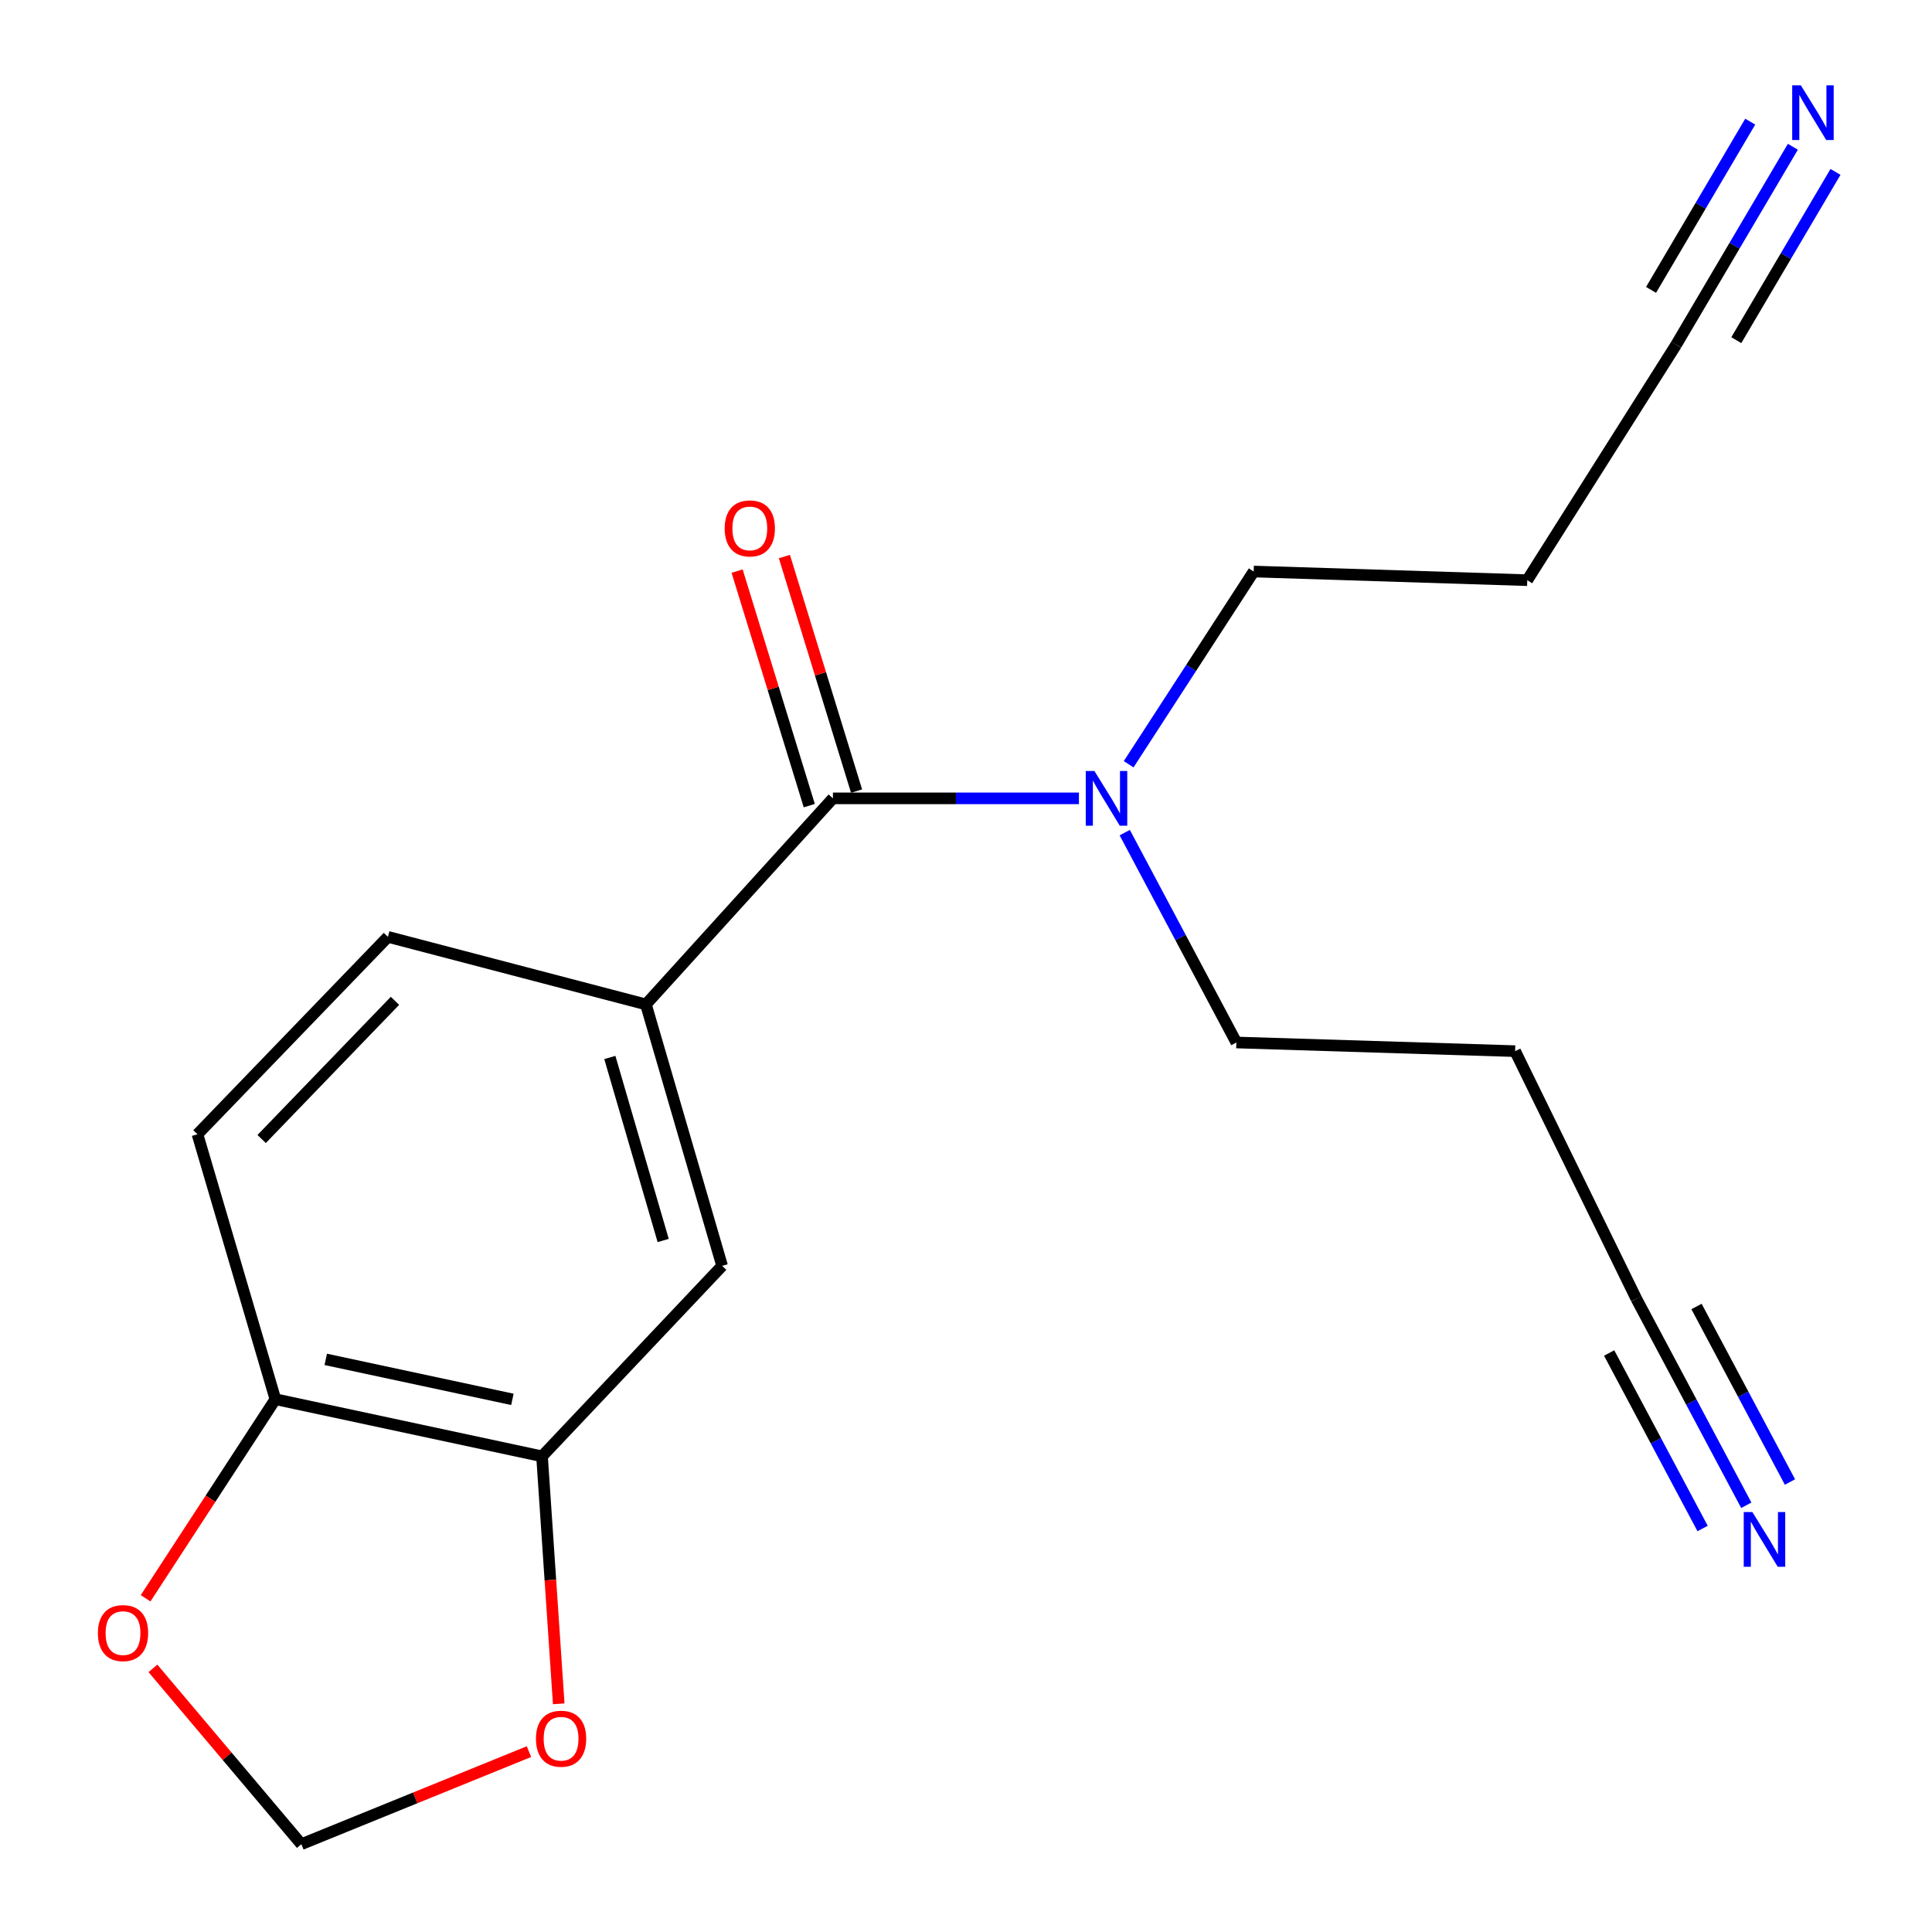 <?xml version='1.0' encoding='iso-8859-1'?>
<svg version='1.1' baseProfile='full'
              xmlns='http://www.w3.org/2000/svg'
                      xmlns:rdkit='http://www.rdkit.org/xml'
                      xmlns:xlink='http://www.w3.org/1999/xlink'
                  xml:space='preserve'
width='1000px' height='1000px' viewBox='0 0 1000 1000'>
<!-- END OF HEADER -->
<rect style='opacity:1.0;fill:#FFFFFF;stroke:none' width='1000' height='1000' x='0' y='0'> </rect>
<path class='bond-0' d='M 431.116,413.23 L 334.325,519.882' style='fill:none;fill-rule:evenodd;stroke:#000000;stroke-width:6px;stroke-linecap:butt;stroke-linejoin:miter;stroke-opacity:1' />
<path class='bond-1' d='M 431.116,413.23 L 494.783,413.23' style='fill:none;fill-rule:evenodd;stroke:#000000;stroke-width:6px;stroke-linecap:butt;stroke-linejoin:miter;stroke-opacity:1' />
<path class='bond-1' d='M 494.783,413.23 L 558.451,413.23' style='fill:none;fill-rule:evenodd;stroke:#0000FF;stroke-width:6px;stroke-linecap:butt;stroke-linejoin:miter;stroke-opacity:1' />
<path class='bond-2' d='M 443.357,409.464 L 424.682,348.768' style='fill:none;fill-rule:evenodd;stroke:#000000;stroke-width:6px;stroke-linecap:butt;stroke-linejoin:miter;stroke-opacity:1' />
<path class='bond-2' d='M 424.682,348.768 L 406.007,288.073' style='fill:none;fill-rule:evenodd;stroke:#FF0000;stroke-width:6px;stroke-linecap:butt;stroke-linejoin:miter;stroke-opacity:1' />
<path class='bond-2' d='M 418.876,416.996 L 400.201,356.301' style='fill:none;fill-rule:evenodd;stroke:#000000;stroke-width:6px;stroke-linecap:butt;stroke-linejoin:miter;stroke-opacity:1' />
<path class='bond-2' d='M 400.201,356.301 L 381.526,295.605' style='fill:none;fill-rule:evenodd;stroke:#FF0000;stroke-width:6px;stroke-linecap:butt;stroke-linejoin:miter;stroke-opacity:1' />
<path class='bond-3' d='M 334.325,519.882 L 373.77,655.208' style='fill:none;fill-rule:evenodd;stroke:#000000;stroke-width:6px;stroke-linecap:butt;stroke-linejoin:miter;stroke-opacity:1' />
<path class='bond-3' d='M 315.652,547.349 L 343.263,642.076' style='fill:none;fill-rule:evenodd;stroke:#000000;stroke-width:6px;stroke-linecap:butt;stroke-linejoin:miter;stroke-opacity:1' />
<path class='bond-4' d='M 334.325,519.882 L 200.793,484.92' style='fill:none;fill-rule:evenodd;stroke:#000000;stroke-width:6px;stroke-linecap:butt;stroke-linejoin:miter;stroke-opacity:1' />
<path class='bond-5' d='M 927.979,75.97 L 897.783,127.197' style='fill:none;fill-rule:evenodd;stroke:#0000FF;stroke-width:6px;stroke-linecap:butt;stroke-linejoin:miter;stroke-opacity:1' />
<path class='bond-5' d='M 897.783,127.197 L 867.586,178.424' style='fill:none;fill-rule:evenodd;stroke:#000000;stroke-width:6px;stroke-linecap:butt;stroke-linejoin:miter;stroke-opacity:1' />
<path class='bond-5' d='M 905.913,62.963 L 880.246,106.506' style='fill:none;fill-rule:evenodd;stroke:#0000FF;stroke-width:6px;stroke-linecap:butt;stroke-linejoin:miter;stroke-opacity:1' />
<path class='bond-5' d='M 880.246,106.506 L 854.58,150.049' style='fill:none;fill-rule:evenodd;stroke:#000000;stroke-width:6px;stroke-linecap:butt;stroke-linejoin:miter;stroke-opacity:1' />
<path class='bond-5' d='M 950.044,88.977 L 924.377,132.52' style='fill:none;fill-rule:evenodd;stroke:#0000FF;stroke-width:6px;stroke-linecap:butt;stroke-linejoin:miter;stroke-opacity:1' />
<path class='bond-5' d='M 924.377,132.52 L 898.711,176.063' style='fill:none;fill-rule:evenodd;stroke:#000000;stroke-width:6px;stroke-linecap:butt;stroke-linejoin:miter;stroke-opacity:1' />
<path class='bond-6' d='M 903.875,779.12 L 875.421,725.68' style='fill:none;fill-rule:evenodd;stroke:#0000FF;stroke-width:6px;stroke-linecap:butt;stroke-linejoin:miter;stroke-opacity:1' />
<path class='bond-6' d='M 875.421,725.68 L 846.968,672.241' style='fill:none;fill-rule:evenodd;stroke:#000000;stroke-width:6px;stroke-linecap:butt;stroke-linejoin:miter;stroke-opacity:1' />
<path class='bond-6' d='M 926.483,767.082 L 902.298,721.659' style='fill:none;fill-rule:evenodd;stroke:#0000FF;stroke-width:6px;stroke-linecap:butt;stroke-linejoin:miter;stroke-opacity:1' />
<path class='bond-6' d='M 902.298,721.659 L 878.112,676.235' style='fill:none;fill-rule:evenodd;stroke:#000000;stroke-width:6px;stroke-linecap:butt;stroke-linejoin:miter;stroke-opacity:1' />
<path class='bond-6' d='M 881.266,791.158 L 857.081,745.734' style='fill:none;fill-rule:evenodd;stroke:#0000FF;stroke-width:6px;stroke-linecap:butt;stroke-linejoin:miter;stroke-opacity:1' />
<path class='bond-6' d='M 857.081,745.734 L 832.895,700.31' style='fill:none;fill-rule:evenodd;stroke:#000000;stroke-width:6px;stroke-linecap:butt;stroke-linejoin:miter;stroke-opacity:1' />
<path class='bond-7' d='M 280.551,753.792 L 373.77,655.208' style='fill:none;fill-rule:evenodd;stroke:#000000;stroke-width:6px;stroke-linecap:butt;stroke-linejoin:miter;stroke-opacity:1' />
<path class='bond-8' d='M 280.551,753.792 L 284.874,817.843' style='fill:none;fill-rule:evenodd;stroke:#000000;stroke-width:6px;stroke-linecap:butt;stroke-linejoin:miter;stroke-opacity:1' />
<path class='bond-8' d='M 284.874,817.843 L 289.198,881.894' style='fill:none;fill-rule:evenodd;stroke:#FF0000;stroke-width:6px;stroke-linecap:butt;stroke-linejoin:miter;stroke-opacity:1' />
<path class='bond-9' d='M 280.551,753.792 L 142.536,724.222' style='fill:none;fill-rule:evenodd;stroke:#000000;stroke-width:6px;stroke-linecap:butt;stroke-linejoin:miter;stroke-opacity:1' />
<path class='bond-9' d='M 265.214,724.311 L 168.604,703.612' style='fill:none;fill-rule:evenodd;stroke:#000000;stroke-width:6px;stroke-linecap:butt;stroke-linejoin:miter;stroke-opacity:1' />
<path class='bond-10' d='M 867.586,178.424 L 790.504,300.302' style='fill:none;fill-rule:evenodd;stroke:#000000;stroke-width:6px;stroke-linecap:butt;stroke-linejoin:miter;stroke-opacity:1' />
<path class='bond-11' d='M 846.968,672.241 L 784.228,544.073' style='fill:none;fill-rule:evenodd;stroke:#000000;stroke-width:6px;stroke-linecap:butt;stroke-linejoin:miter;stroke-opacity:1' />
<path class='bond-12' d='M 584.188,395.571 L 616.545,345.696' style='fill:none;fill-rule:evenodd;stroke:#0000FF;stroke-width:6px;stroke-linecap:butt;stroke-linejoin:miter;stroke-opacity:1' />
<path class='bond-12' d='M 616.545,345.696 L 648.903,295.82' style='fill:none;fill-rule:evenodd;stroke:#000000;stroke-width:6px;stroke-linecap:butt;stroke-linejoin:miter;stroke-opacity:1' />
<path class='bond-13' d='M 582.165,430.968 L 611.052,485.279' style='fill:none;fill-rule:evenodd;stroke:#0000FF;stroke-width:6px;stroke-linecap:butt;stroke-linejoin:miter;stroke-opacity:1' />
<path class='bond-13' d='M 611.052,485.279 L 639.938,539.591' style='fill:none;fill-rule:evenodd;stroke:#000000;stroke-width:6px;stroke-linecap:butt;stroke-linejoin:miter;stroke-opacity:1' />
<path class='bond-14' d='M 142.536,724.222 L 102.209,587.09' style='fill:none;fill-rule:evenodd;stroke:#000000;stroke-width:6px;stroke-linecap:butt;stroke-linejoin:miter;stroke-opacity:1' />
<path class='bond-15' d='M 142.536,724.222 L 108.949,775.748' style='fill:none;fill-rule:evenodd;stroke:#000000;stroke-width:6px;stroke-linecap:butt;stroke-linejoin:miter;stroke-opacity:1' />
<path class='bond-15' d='M 108.949,775.748 L 75.362,827.273' style='fill:none;fill-rule:evenodd;stroke:#FF0000;stroke-width:6px;stroke-linecap:butt;stroke-linejoin:miter;stroke-opacity:1' />
<path class='bond-16' d='M 273.784,906.637 L 214.883,930.591' style='fill:none;fill-rule:evenodd;stroke:#FF0000;stroke-width:6px;stroke-linecap:butt;stroke-linejoin:miter;stroke-opacity:1' />
<path class='bond-16' d='M 214.883,930.591 L 155.983,954.545' style='fill:none;fill-rule:evenodd;stroke:#000000;stroke-width:6px;stroke-linecap:butt;stroke-linejoin:miter;stroke-opacity:1' />
<path class='bond-17' d='M 79.155,863.541 L 117.569,909.043' style='fill:none;fill-rule:evenodd;stroke:#FF0000;stroke-width:6px;stroke-linecap:butt;stroke-linejoin:miter;stroke-opacity:1' />
<path class='bond-17' d='M 117.569,909.043 L 155.983,954.545' style='fill:none;fill-rule:evenodd;stroke:#000000;stroke-width:6px;stroke-linecap:butt;stroke-linejoin:miter;stroke-opacity:1' />
<path class='bond-18' d='M 200.793,484.92 L 102.209,587.09' style='fill:none;fill-rule:evenodd;stroke:#000000;stroke-width:6px;stroke-linecap:butt;stroke-linejoin:miter;stroke-opacity:1' />
<path class='bond-18' d='M 204.437,518.03 L 135.428,589.549' style='fill:none;fill-rule:evenodd;stroke:#000000;stroke-width:6px;stroke-linecap:butt;stroke-linejoin:miter;stroke-opacity:1' />
<path class='bond-19' d='M 784.228,544.073 L 639.938,539.591' style='fill:none;fill-rule:evenodd;stroke:#000000;stroke-width:6px;stroke-linecap:butt;stroke-linejoin:miter;stroke-opacity:1' />
<path class='bond-20' d='M 790.504,300.302 L 648.903,295.82' style='fill:none;fill-rule:evenodd;stroke:#000000;stroke-width:6px;stroke-linecap:butt;stroke-linejoin:miter;stroke-opacity:1' />
<path  class='atom-2' d='M 932.12 44.165
L 941.4 59.165
Q 942.32 60.645, 943.8 63.325
Q 945.28 66.005, 945.36 66.165
L 945.36 44.165
L 949.12 44.165
L 949.12 72.485
L 945.24 72.485
L 935.28 56.085
Q 934.12 54.165, 932.88 51.965
Q 931.68 49.765, 931.32 49.085
L 931.32 72.485
L 927.64 72.485
L 927.64 44.165
L 932.12 44.165
' fill='#0000FF'/>
<path  class='atom-3' d='M 907.033 782.648
L 916.313 797.648
Q 917.233 799.128, 918.713 801.808
Q 920.193 804.488, 920.273 804.648
L 920.273 782.648
L 924.033 782.648
L 924.033 810.968
L 920.153 810.968
L 910.193 794.568
Q 909.033 792.648, 907.793 790.448
Q 906.593 788.248, 906.233 787.568
L 906.233 810.968
L 902.553 810.968
L 902.553 782.648
L 907.033 782.648
' fill='#0000FF'/>
<path  class='atom-8' d='M 566.471 399.07
L 575.751 414.07
Q 576.671 415.55, 578.151 418.23
Q 579.631 420.91, 579.711 421.07
L 579.711 399.07
L 583.471 399.07
L 583.471 427.39
L 579.591 427.39
L 569.631 410.99
Q 568.471 409.07, 567.231 406.87
Q 566.031 404.67, 565.671 403.99
L 565.671 427.39
L 561.991 427.39
L 561.991 399.07
L 566.471 399.07
' fill='#0000FF'/>
<path  class='atom-10' d='M 277.412 899.955
Q 277.412 893.155, 280.772 889.355
Q 284.132 885.555, 290.412 885.555
Q 296.692 885.555, 300.052 889.355
Q 303.412 893.155, 303.412 899.955
Q 303.412 906.835, 300.012 910.755
Q 296.612 914.635, 290.412 914.635
Q 284.172 914.635, 280.772 910.755
Q 277.412 906.875, 277.412 899.955
M 290.412 911.435
Q 294.732 911.435, 297.052 908.555
Q 299.412 905.635, 299.412 899.955
Q 299.412 894.395, 297.052 891.595
Q 294.732 888.755, 290.412 888.755
Q 286.092 888.755, 283.732 891.555
Q 281.412 894.355, 281.412 899.955
Q 281.412 905.675, 283.732 908.555
Q 286.092 911.435, 290.412 911.435
' fill='#FF0000'/>
<path  class='atom-11' d='M 50.674 845.284
Q 50.674 838.484, 54.034 834.684
Q 57.394 830.884, 63.674 830.884
Q 69.954 830.884, 73.314 834.684
Q 76.674 838.484, 76.674 845.284
Q 76.674 852.164, 73.274 856.084
Q 69.874 859.964, 63.674 859.964
Q 57.434 859.964, 54.034 856.084
Q 50.674 852.204, 50.674 845.284
M 63.674 856.764
Q 67.994 856.764, 70.314 853.884
Q 72.674 850.964, 72.674 845.284
Q 72.674 839.724, 70.314 836.924
Q 67.994 834.084, 63.674 834.084
Q 59.354 834.084, 56.994 836.884
Q 54.674 839.684, 54.674 845.284
Q 54.674 851.004, 56.994 853.884
Q 59.354 856.764, 63.674 856.764
' fill='#FF0000'/>
<path  class='atom-13' d='M 375.099 273.502
Q 375.099 266.702, 378.459 262.902
Q 381.819 259.102, 388.099 259.102
Q 394.379 259.102, 397.739 262.902
Q 401.099 266.702, 401.099 273.502
Q 401.099 280.382, 397.699 284.302
Q 394.299 288.182, 388.099 288.182
Q 381.859 288.182, 378.459 284.302
Q 375.099 280.422, 375.099 273.502
M 388.099 284.982
Q 392.419 284.982, 394.739 282.102
Q 397.099 279.182, 397.099 273.502
Q 397.099 267.942, 394.739 265.142
Q 392.419 262.302, 388.099 262.302
Q 383.779 262.302, 381.419 265.102
Q 379.099 267.902, 379.099 273.502
Q 379.099 279.222, 381.419 282.102
Q 383.779 284.982, 388.099 284.982
' fill='#FF0000'/>
</svg>
